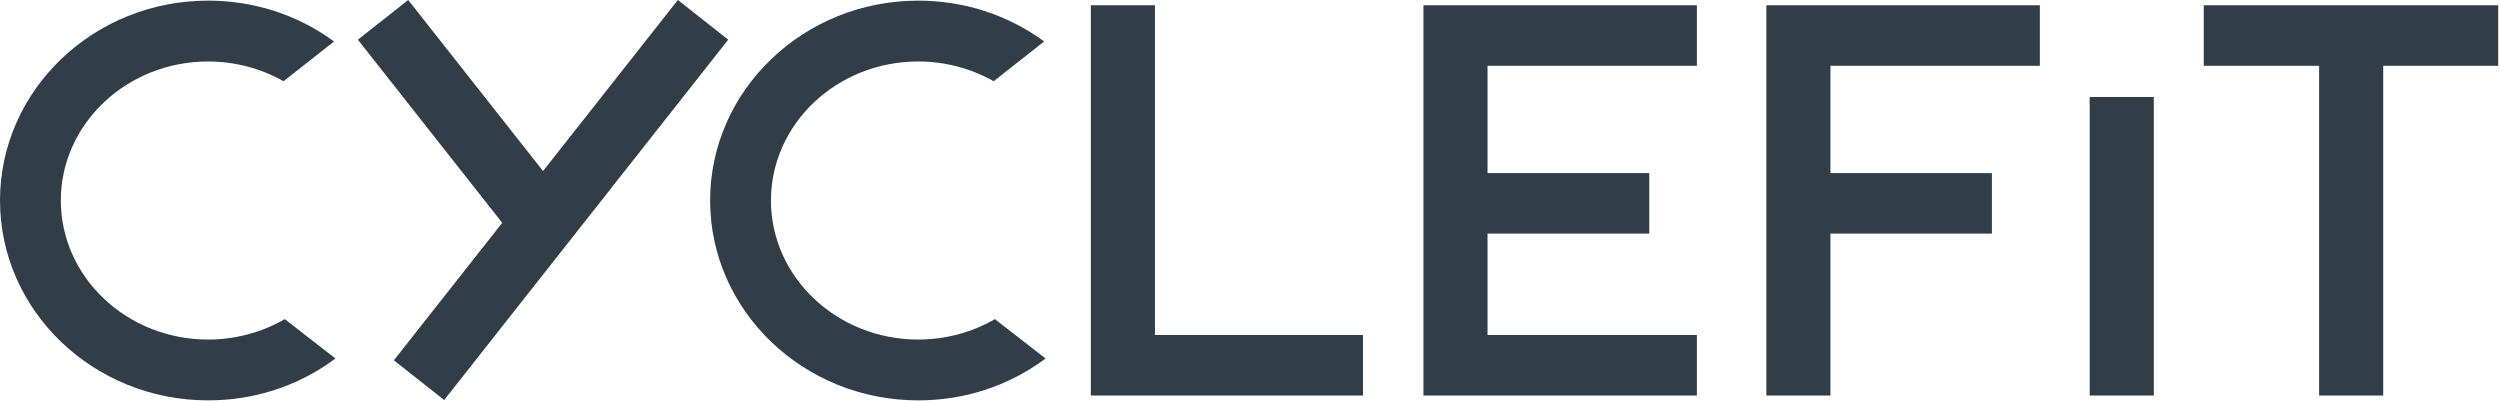 <svg width="354" height="57" viewBox="0 0 354 57" xmlns="http://www.w3.org/2000/svg">
  <path d="M140.877 45.189l-.068.039c-3.249 1.865-6.981 2.851-10.793 2.851-11.495 0-20.847-8.832-20.847-19.687 0-10.856 9.352-19.687 20.847-19.687 3.737 0 7.409.953 10.62 2.756l.069.039 7.148-5.633-.127-.092C142.587 2.056 136.463.09 130.016.09c-16.245 0-29.462 12.696-29.462 28.302 0 15.605 13.217 28.301 29.462 28.301 6.536 0 12.73-2.018 17.912-5.836l.126-.093-7.177-5.575zm-100.554 0l-.068.039c-3.249 1.865-6.981 2.851-10.793 2.851-11.495 0-20.847-8.832-20.847-19.687 0-10.856 9.352-19.687 20.847-19.687 3.737 0 7.409.953 10.62 2.756l.069.039 7.148-5.633-.127-.092C42.033 2.056 35.909.09 29.462.09 13.217.09 0 12.786 0 28.392c0 15.605 13.217 28.301 29.462 28.301 6.536 0 12.73-2.018 17.912-5.836l.126-.093-7.177-5.575zM95.986 0L76.895 24.22 57.804 0l-7.129 5.62 20.441 25.932-15.345 19.467 7.129 5.62L103.115 5.62 95.986 0zm192.857 9.313V.746h-38.729v55.257h9.077V33.078h22.864v-8.567h-22.864V9.313h29.652zm-48.564 0V.746h-38.721v55.257h38.721v-8.567h-29.644V33.078h22.902v-8.567h-22.902V9.313h29.644zM353.742.746h-41.688v8.567h16.331v46.69h9.077V9.313h16.28V.746zm-190.203 46.69V.746h-9.077v55.257h38.536v-8.567h-29.459zm132.364 8.567h9.077V13.737h-9.077v42.266z" fill="#313E48" fill-rule="evenodd"/>
</svg>
